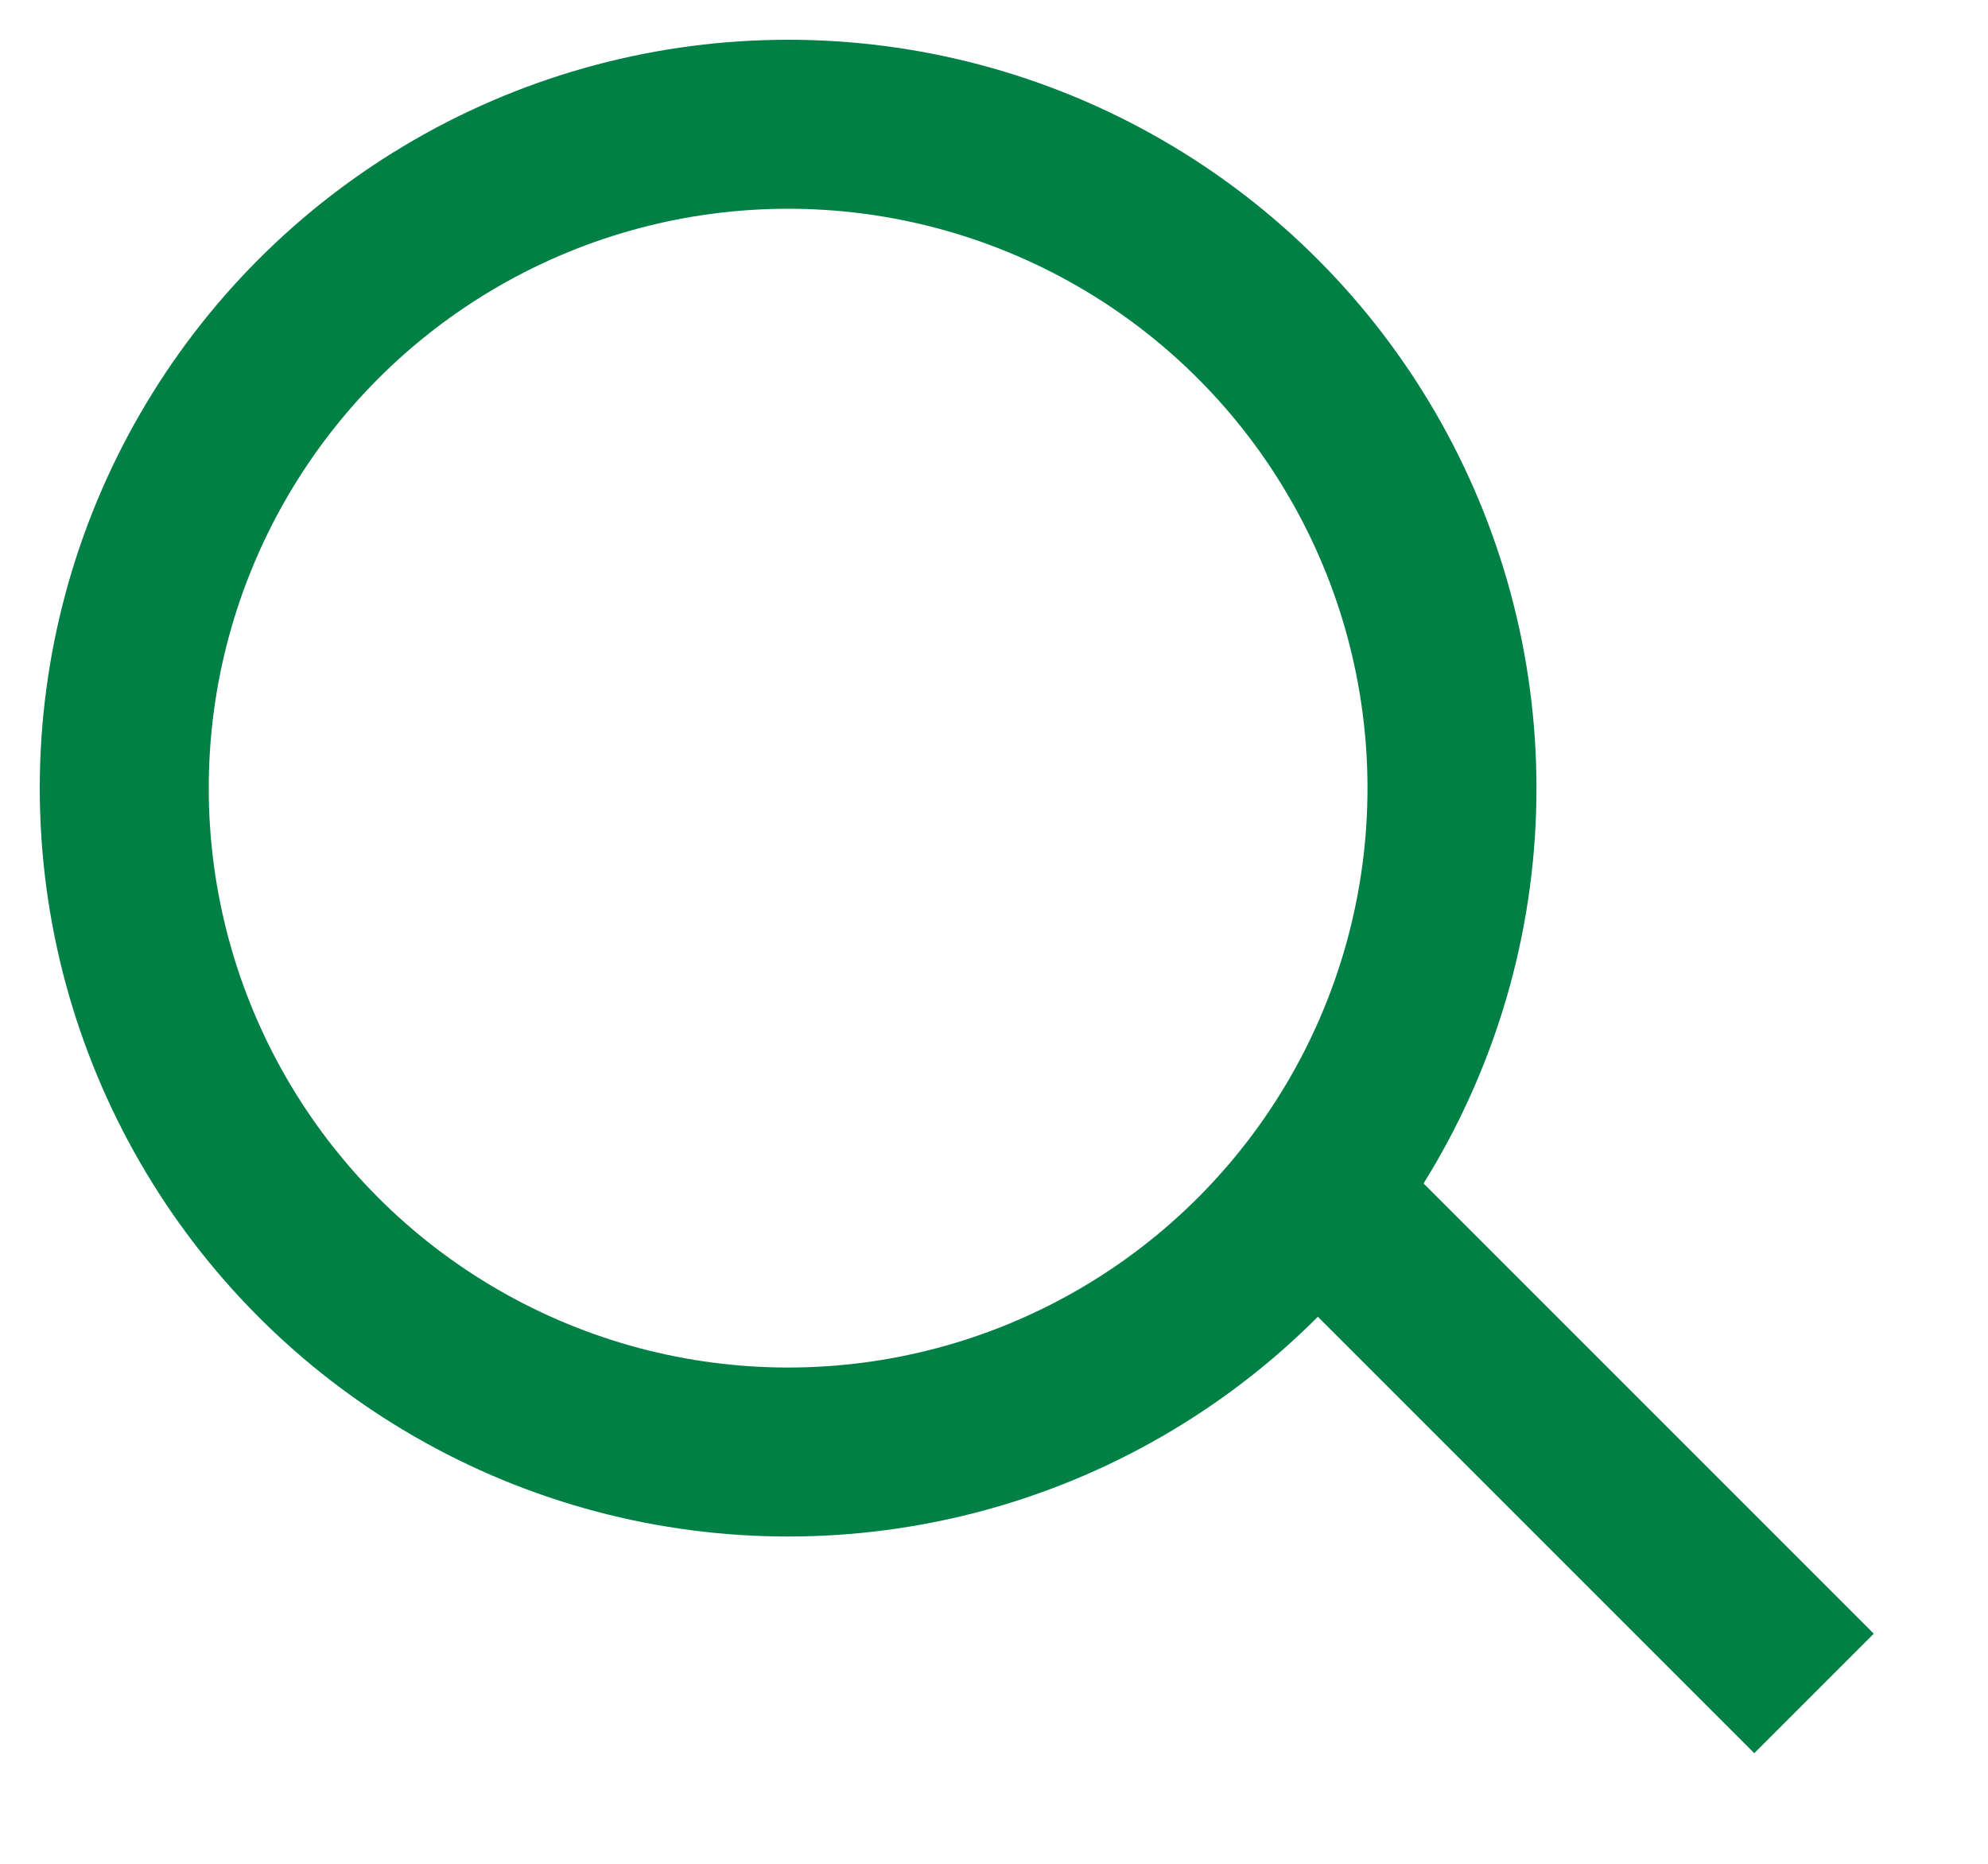 <svg width="16px" height="15px" xmlns="http://www.w3.org/2000/svg">
  <g transform="translate(1 1)" stroke="#008045" stroke-width="1.36" fill="none" fill-rule="evenodd">
    <circle cx="5.343" cy="5.343" r="5.343"/>
    <path d="M9.714 8.743l3.886 3.886"/>
  </g>
</svg>

